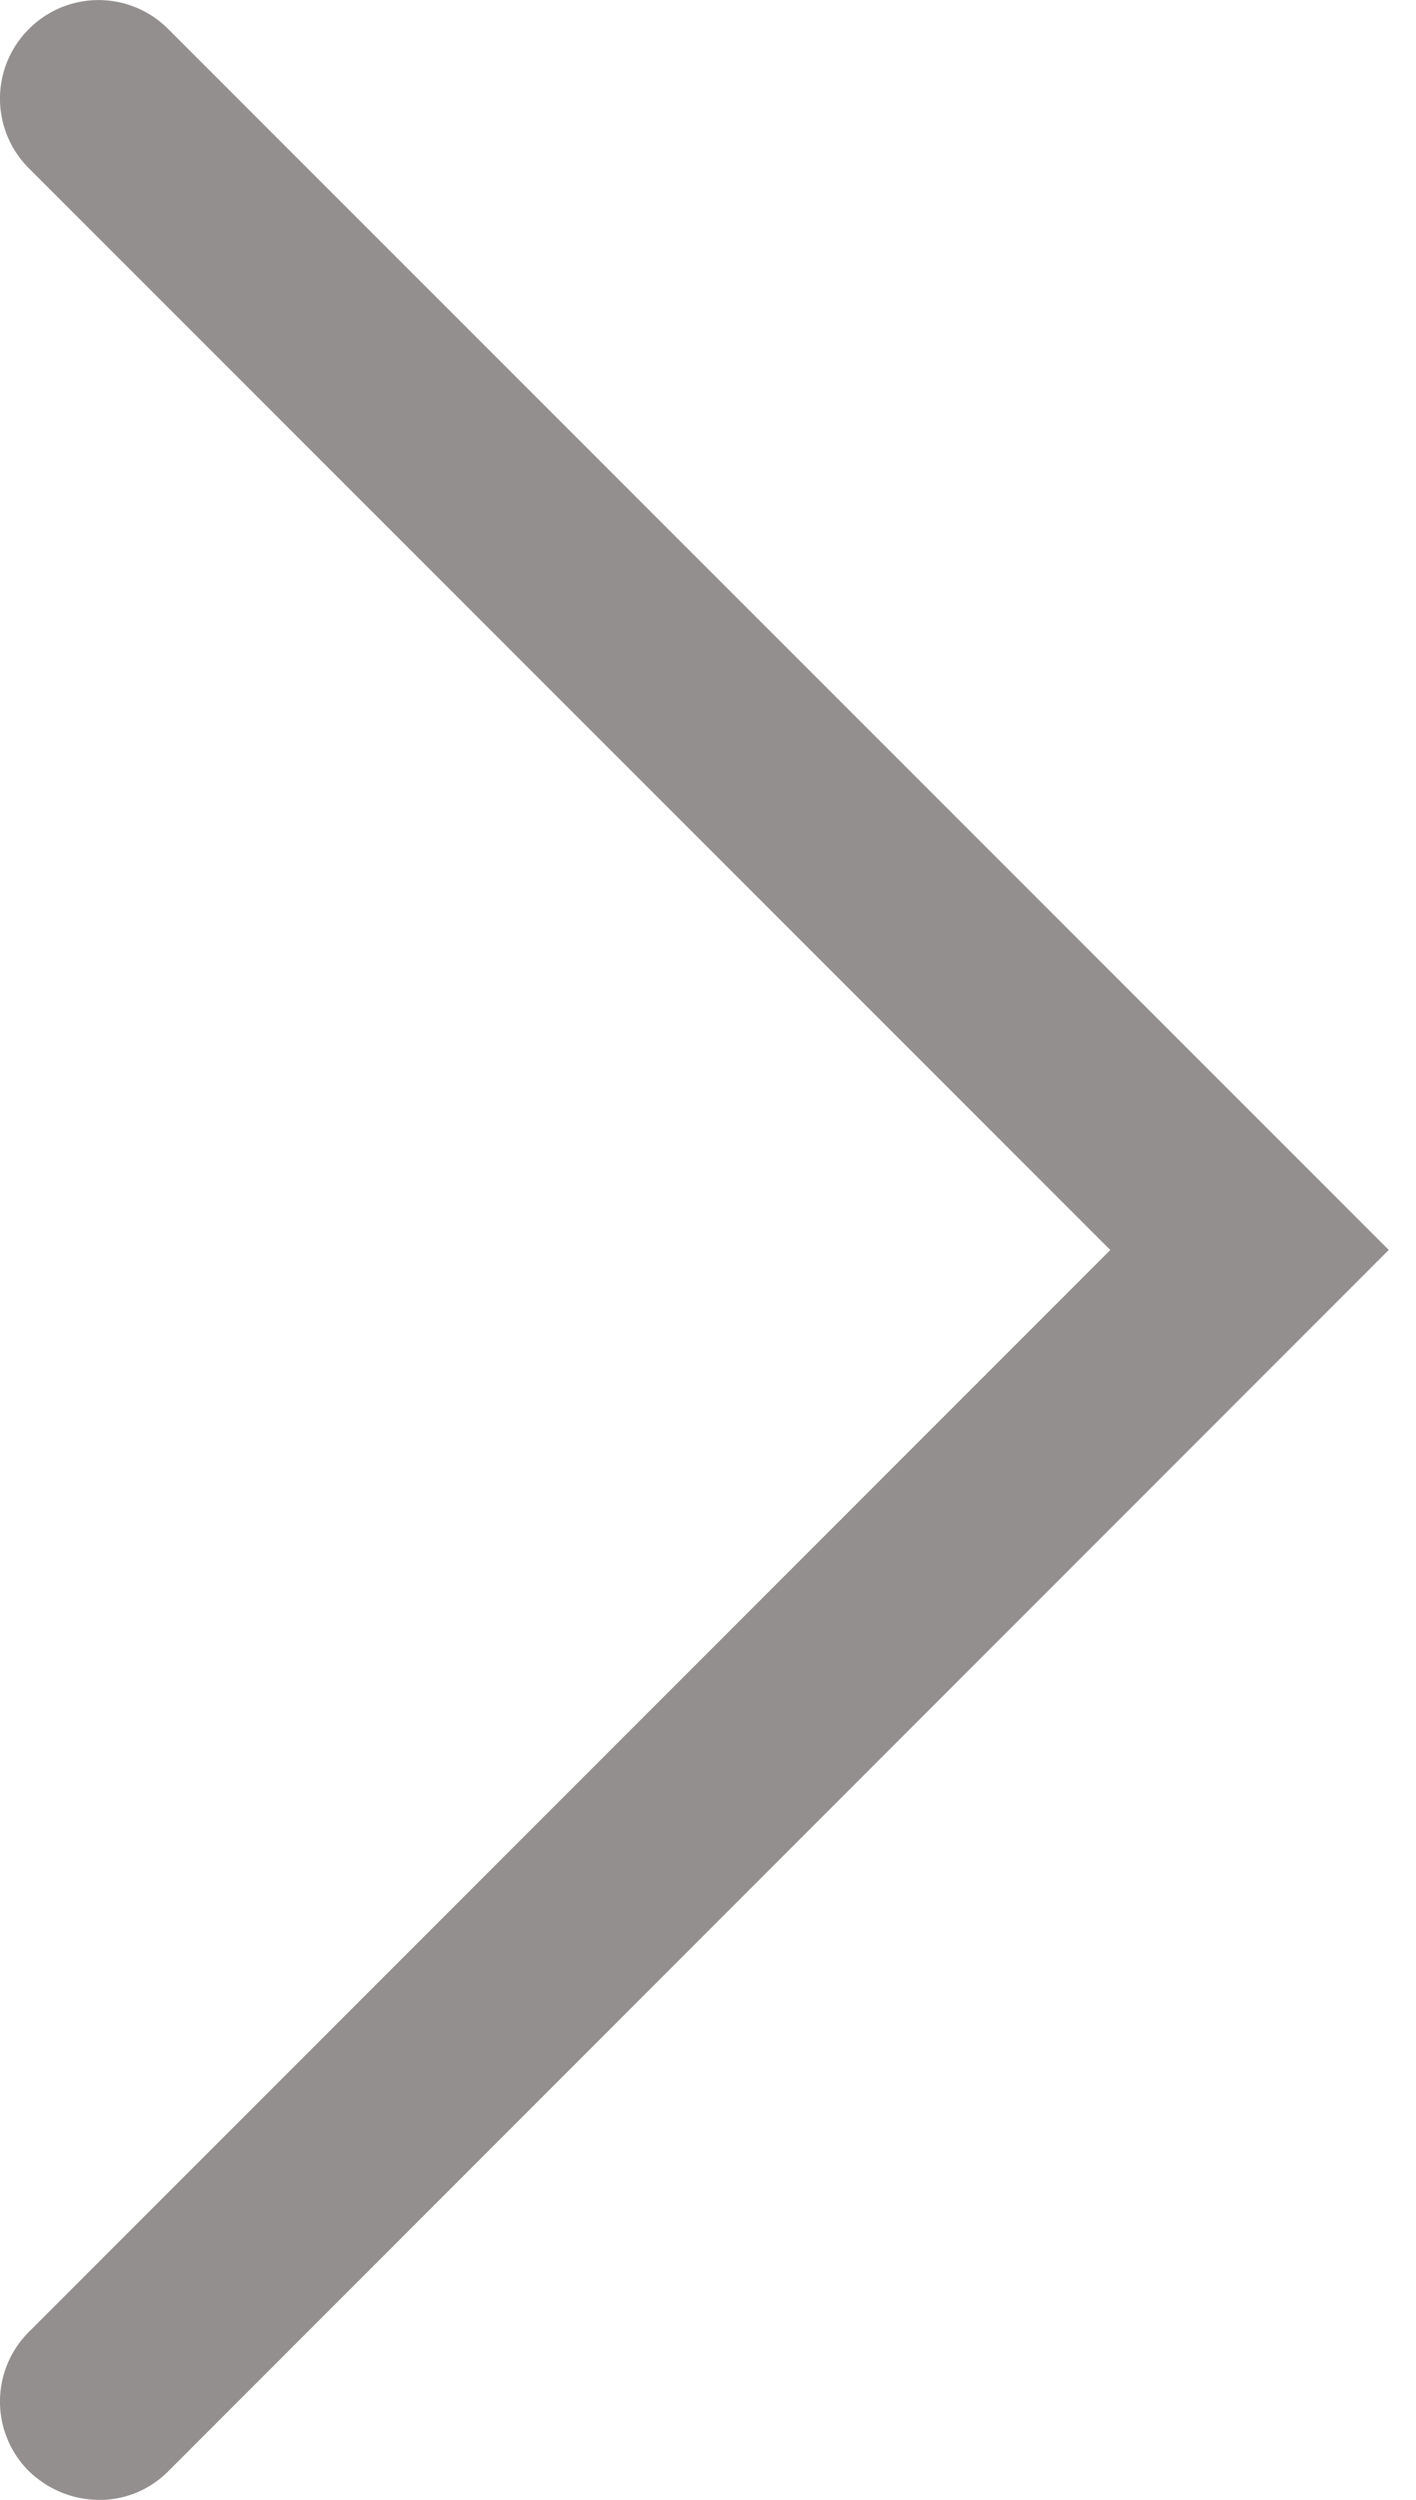 <svg width="17" height="30" viewBox="0 0 17 30" fill="none" xmlns="http://www.w3.org/2000/svg"><path d="M1.189 30c-.309 0-.605-.119-.842-.344a1.18 1.18 0 010-1.672L13.33 15.001.347 2.02a1.18 1.18 0 010-1.672 1.18 1.18 0 011.672 0L16.673 15 2.02 29.657a1.164 1.164 0 01-.842.344h.012z" fill="#938F8F"/></svg>